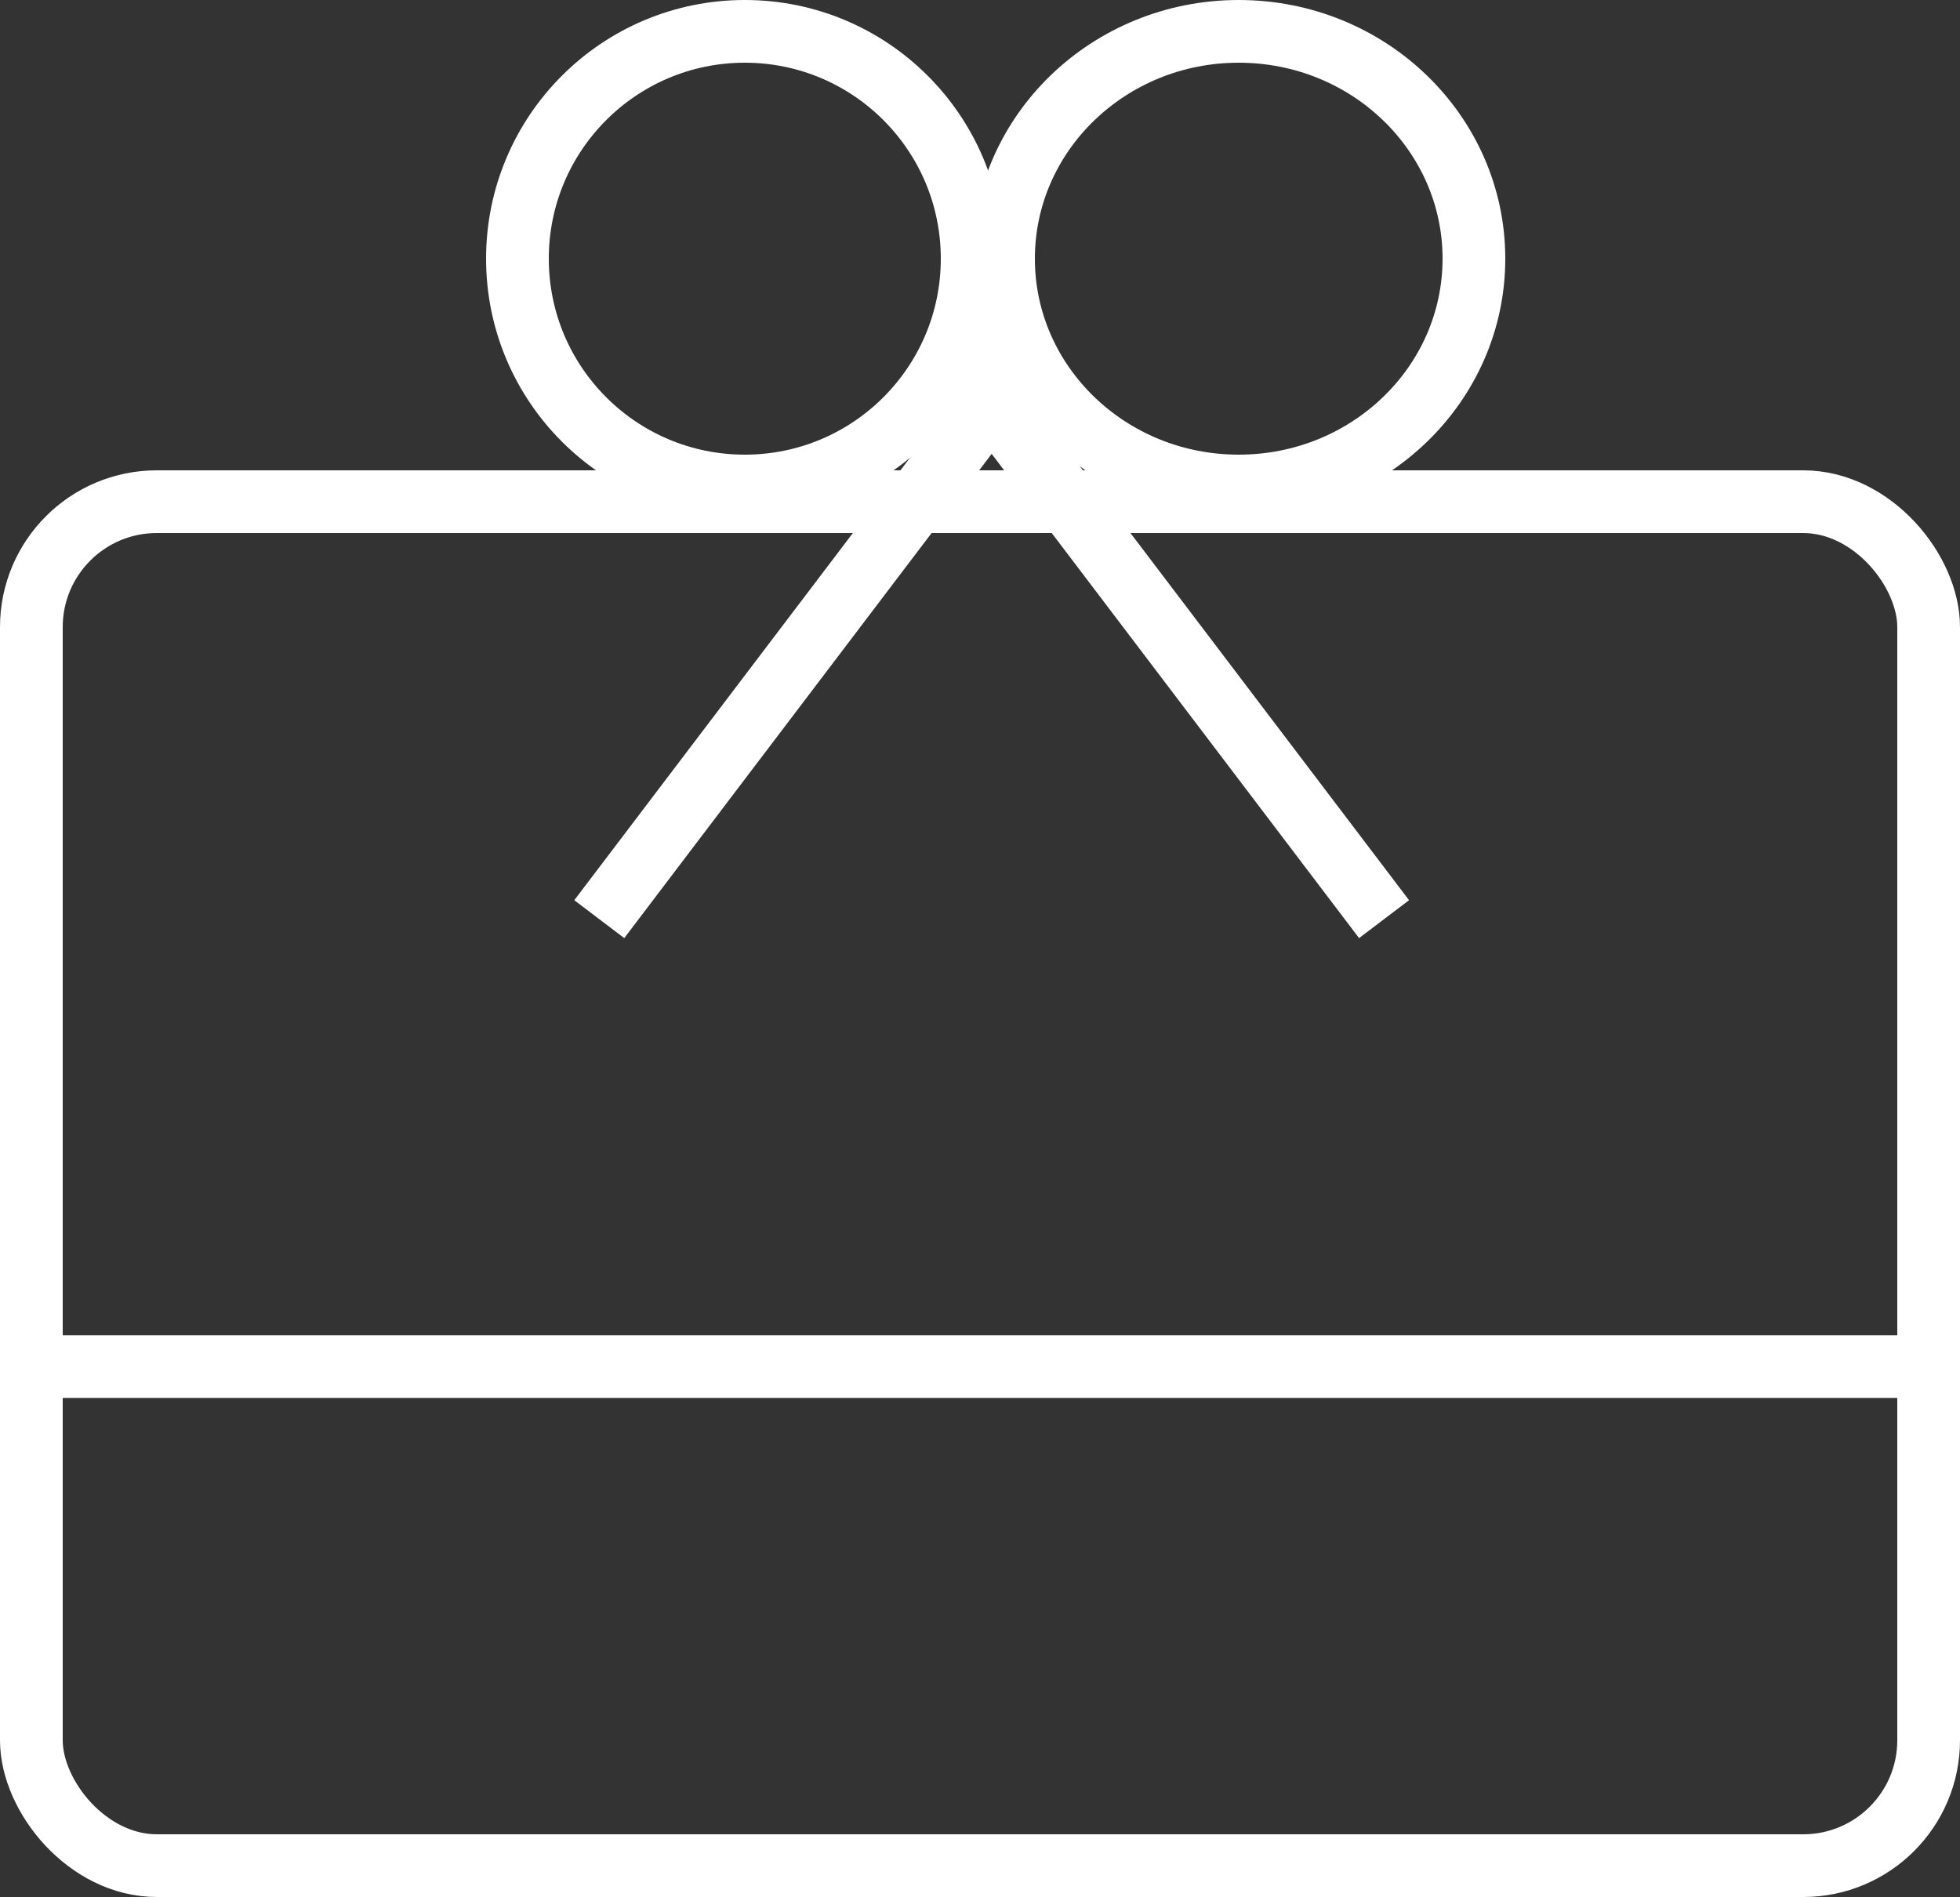 <svg xmlns="http://www.w3.org/2000/svg" width="125" height="121" viewBox="0 0 125 121"><rect x="0" y="0" width="125" height="121" fill="#333333" stroke="none"/><defs><style>.a,.c{fill:none;}.a{stroke:#fff;stroke-width:4px;}.b{stroke:none;}</style></defs><g transform="translate(-1149 -963)"><g class="a" transform="translate(1149 993)"><rect class="b" width="125" height="91" rx="10"/><rect class="c" x="2" y="2" width="121" height="87" rx="8"/></g><g transform="translate(1179.575 963)"><g class="a" transform="translate(0.425)"><circle class="b" cx="16.5" cy="16.5" r="16.5"/><circle class="c" cx="16.5" cy="16.5" r="14.5"/></g><g class="a" transform="translate(31.425)"><ellipse class="b" cx="17" cy="16.5" rx="17" ry="16.5"/><ellipse class="c" cx="17" cy="16.5" rx="15" ry="14.5"/></g></g><g transform="translate(1187.219 986.227)"><line class="a" x2="26.856" y2="35.401" transform="translate(23.194)"/><line class="a" x1="26.856" y2="35.401" transform="translate(0)"/></g><line class="a" x2="120.102" transform="translate(1150.784 1050.167)"/></g></svg>